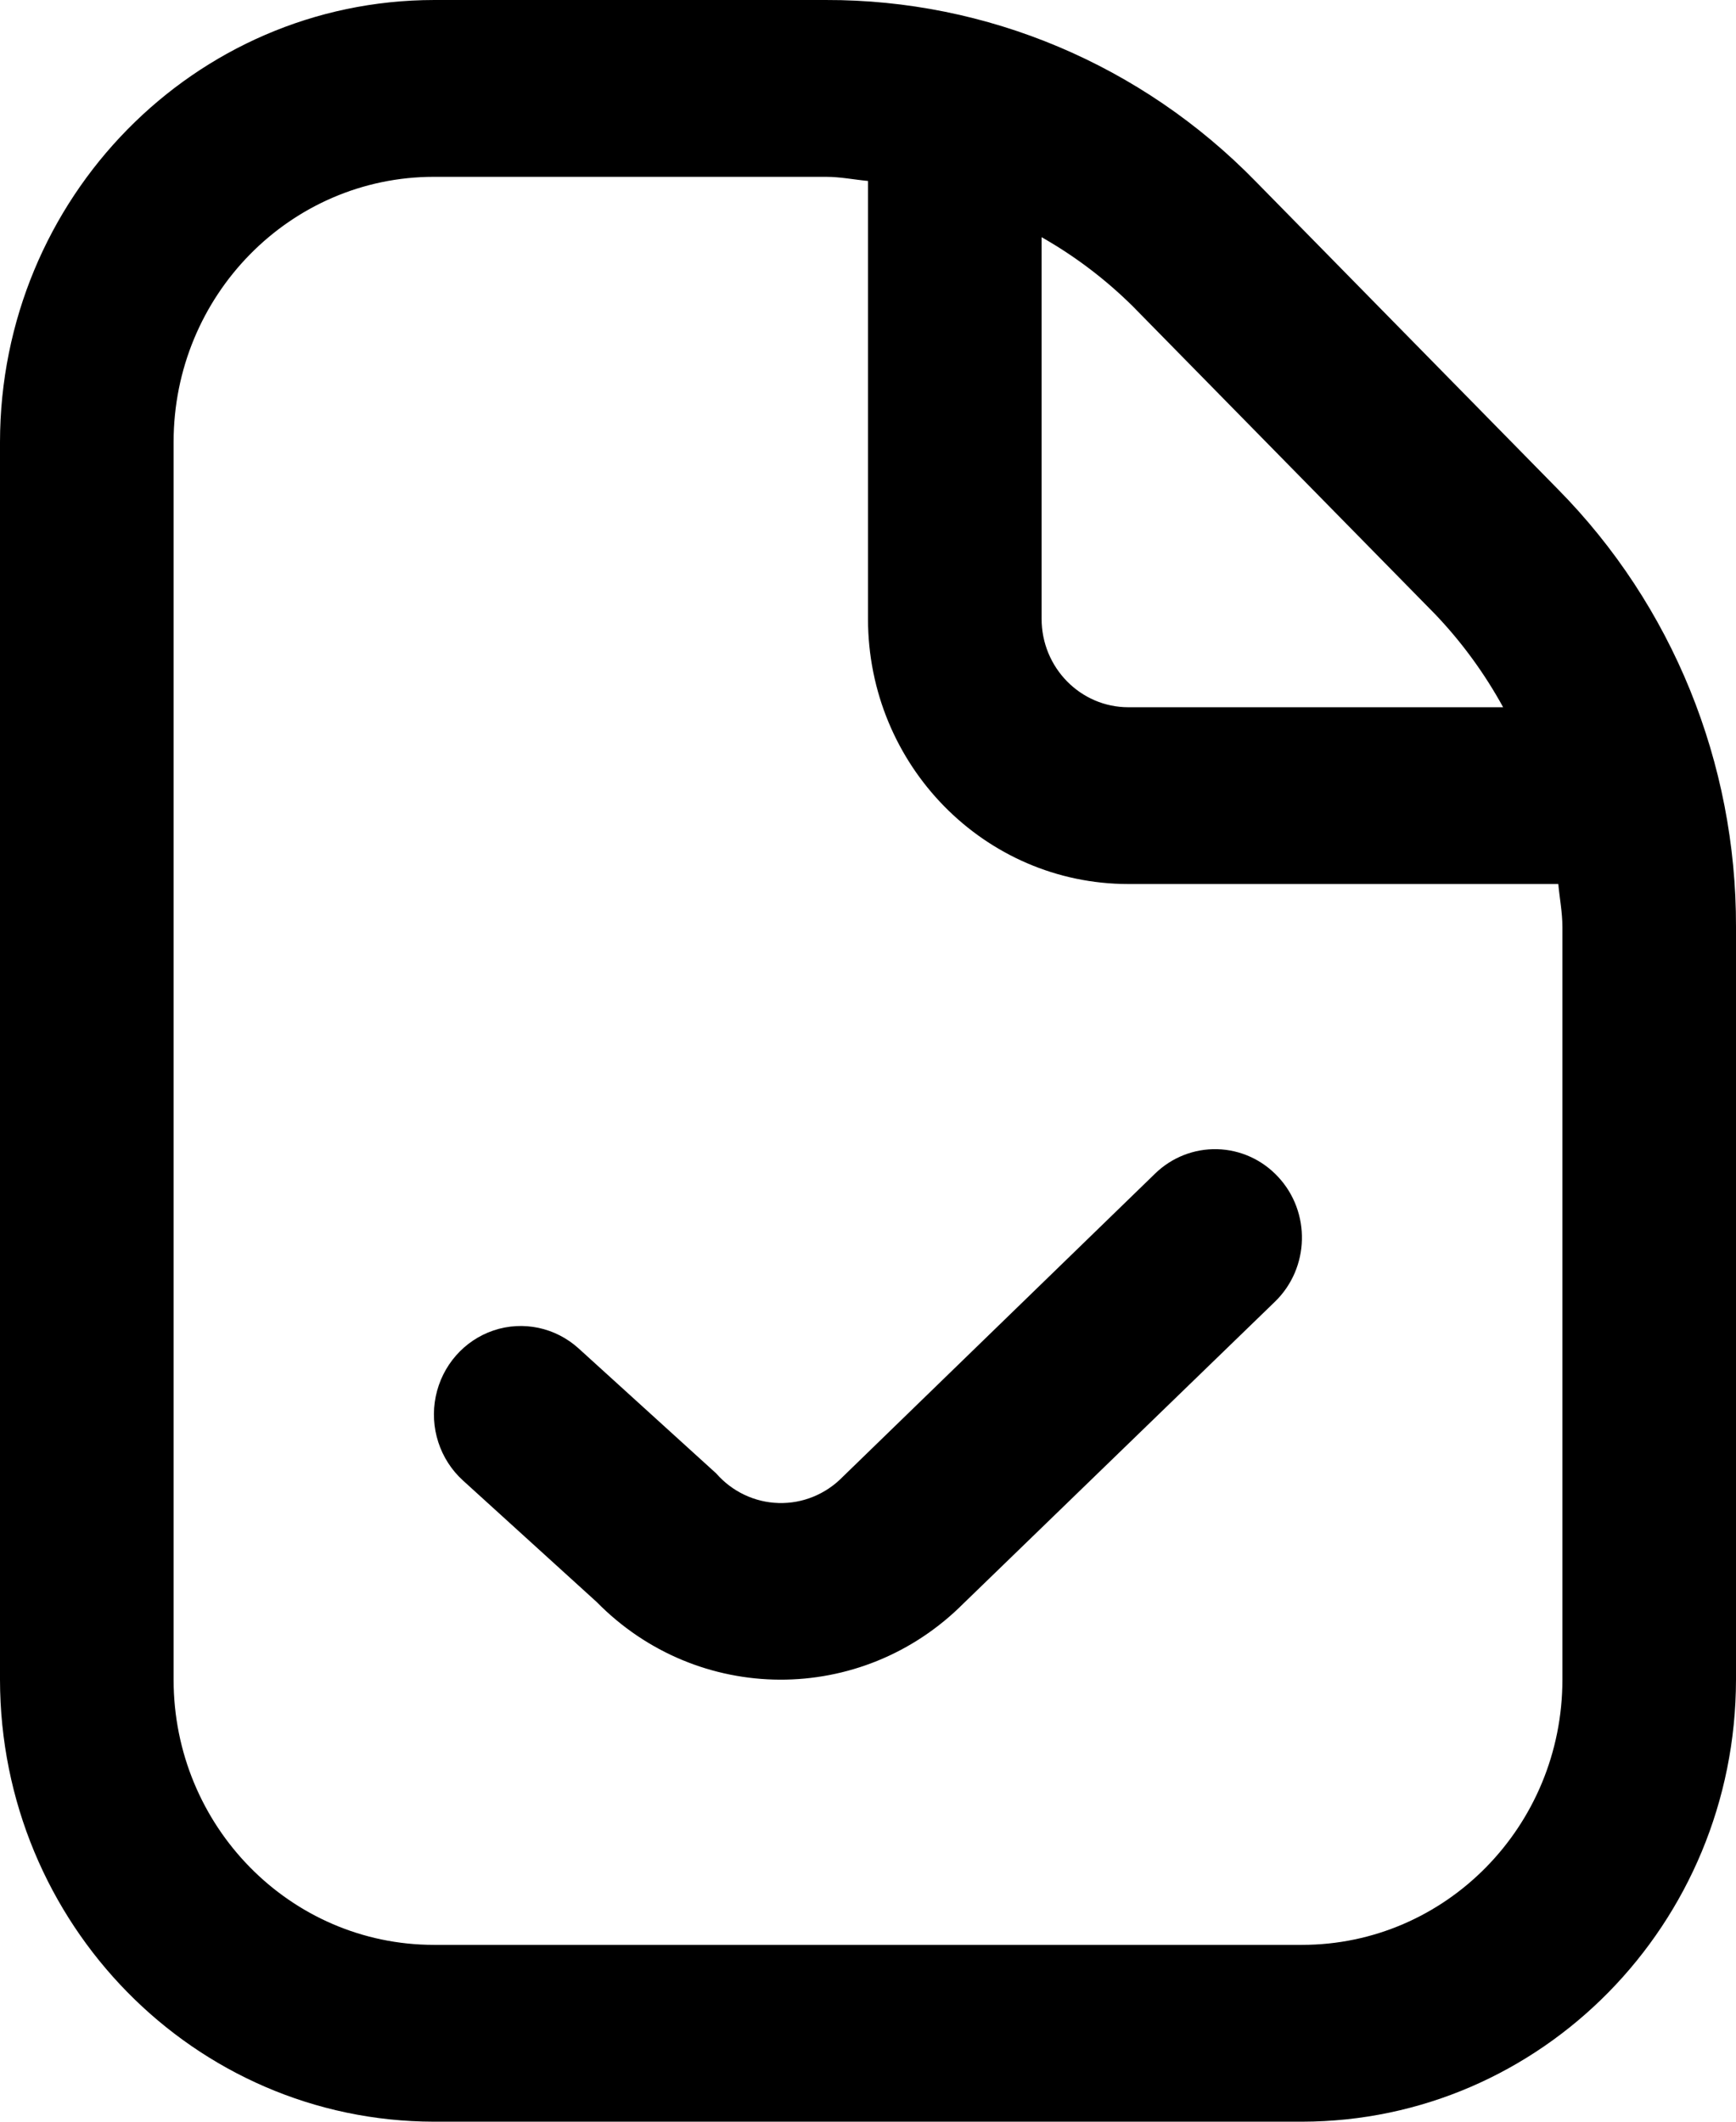 <?xml version="1.0" encoding="UTF-8"?>
<svg width="36px" height="44px" viewBox="0 0 36 44" version="1.1" xmlns="http://www.w3.org/2000/svg" xmlns:xlink="http://www.w3.org/1999/xlink">
    <!-- Generator: Sketch 51.3 (57544) - http://www.bohemiancoding.com/sketch -->
    <title>assept-document</title>
    <desc>Created with Sketch.</desc>
    <defs></defs>
    <g id="صفحه-اصلی" stroke="none" stroke-width="1" fill="none" fill-rule="evenodd">
        <g id="سوپرمارکت/-تسویه-حساب" transform="translate(-488, -337)" fill="#000000" fill-rule="nonzero">
            <g id="assept-document" transform="translate(488, 337)">
                <path d="M32.31,10.149 L26.035,3.758 C23.678,1.344 20.47,-0.009 17.127,9.05903496e-05 L9,9.05903496e-05 C4.032,0.006 0.006,4.107 0,9.167 L0,34.833 C0.006,39.893 4.032,43.994 9,44 L27,44 C31.968,43.994 35.994,39.893 36,34.833 L36,19.223 C36.009,15.818 34.68,12.551 32.31,10.149 Z M29.765,12.742 C30.314,13.318 30.786,13.965 31.171,14.667 L23.4,14.667 C22.406,14.667 21.6,13.846 21.6,12.833 L21.6,4.919 C22.289,5.31 22.924,5.791 23.49,6.351 L29.765,12.742 Z M32.4,34.833 C32.4,37.871 29.982,40.333 27,40.333 L9,40.333 C6.018,40.333 3.6,37.871 3.6,34.833 L3.6,9.167 C3.6,6.129 6.018,3.667 9,3.667 L17.127,3.667 C17.424,3.667 17.708,3.725 18,3.753 L18,12.833 C18,15.871 20.418,18.333 23.4,18.333 L32.315,18.333 C32.342,18.63 32.4,18.92 32.4,19.223 L32.4,34.833 Z M26.503,24.404 C27.188,25.137 27.159,26.296 26.44,26.994 L19.98,33.253 C17.866,35.372 14.47,35.358 12.373,33.222 L9.601,30.703 C9.121,30.267 8.905,29.603 9.036,28.961 C9.167,28.319 9.624,27.797 10.235,27.591 C10.846,27.386 11.518,27.528 11.999,27.964 L14.852,30.556 C15.182,30.934 15.65,31.156 16.147,31.17 C16.643,31.184 17.123,30.988 17.473,30.63 L23.953,24.339 C24.299,24.002 24.762,23.82 25.241,23.832 C25.72,23.844 26.174,24.05 26.503,24.404 Z" id="Shape"></path>
            </g>
        </g>
    </g>
</svg>